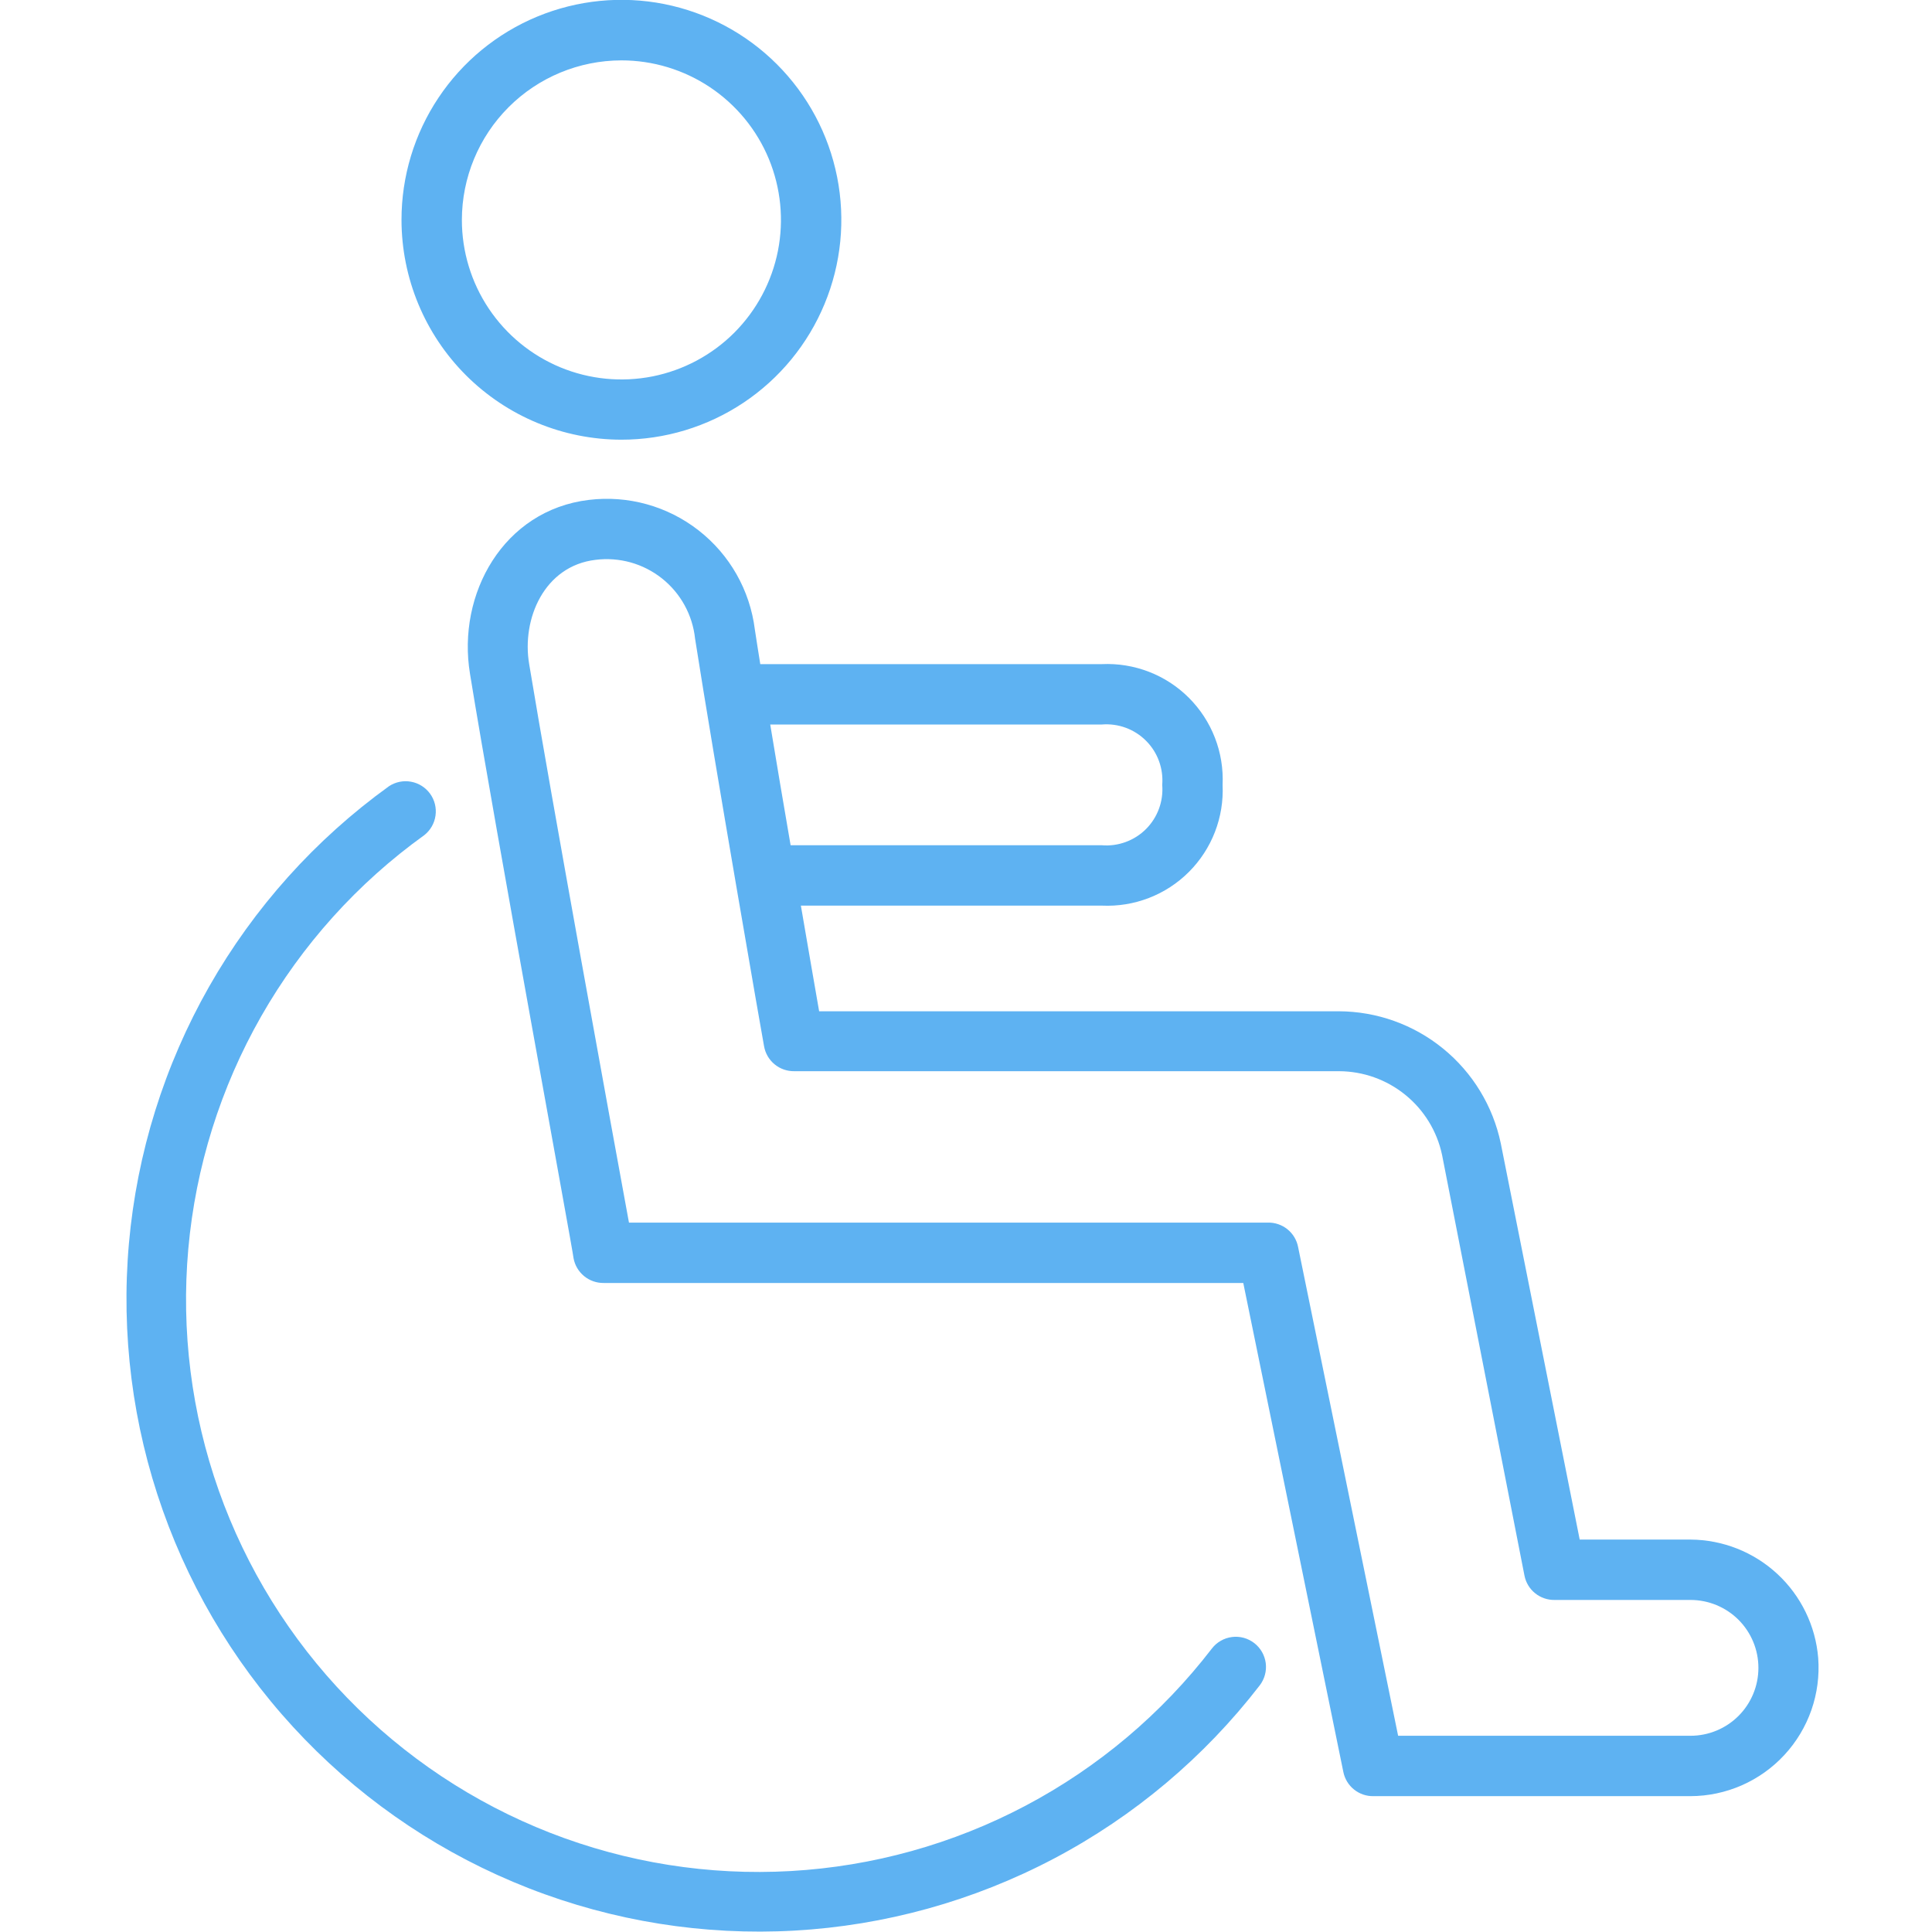 <svg width="60" height="60" viewBox="0 0 60 60" fill="none" xmlns="http://www.w3.org/2000/svg">
<g clip-path="url(#clip0_82_299)">
<path d="M38.953 51.028C38.856 50.953 38.744 50.897 38.625 50.864C38.506 50.832 38.382 50.823 38.26 50.839C38.137 50.855 38.019 50.894 37.912 50.956C37.805 51.017 37.711 51.099 37.636 51.197C36.08 53.22 34.107 54.885 31.851 56.077C29.594 57.27 27.107 57.962 24.559 58.107C22.011 58.252 19.461 57.847 17.084 56.919C14.707 55.99 12.557 54.56 10.782 52.727C9.006 50.893 7.647 48.699 6.795 46.293C5.944 43.887 5.621 41.325 5.848 38.783C6.076 36.241 6.848 33.778 8.112 31.561C9.377 29.344 11.104 27.425 13.177 25.936C13.367 25.786 13.492 25.569 13.525 25.329C13.559 25.09 13.499 24.846 13.357 24.65C13.215 24.454 13.003 24.32 12.765 24.277C12.527 24.233 12.281 24.284 12.08 24.417C9.794 26.066 7.89 28.187 6.496 30.637C5.103 33.087 4.253 35.808 4.004 38.615C3.756 41.422 4.114 44.25 5.056 46.907C5.997 49.563 7.499 51.986 9.46 54.011C11.42 56.035 13.794 57.614 16.419 58.64C19.044 59.666 21.859 60.115 24.672 59.957C27.486 59.798 30.233 59.036 32.727 57.722C35.22 56.408 37.401 54.572 39.122 52.341C39.273 52.144 39.34 51.895 39.309 51.65C39.277 51.404 39.149 51.18 38.953 51.028Z" fill="#5EB2F2"/>
<path d="M19.294 13.655C20.645 13.656 21.966 13.256 23.09 12.506C24.214 11.756 25.09 10.689 25.607 9.441C26.125 8.193 26.261 6.819 25.997 5.494C25.734 4.169 25.083 2.951 24.128 1.996C23.172 1.04 21.955 0.39 20.63 0.126C19.304 -0.137 17.931 -0.001 16.683 0.516C15.434 1.034 14.368 1.91 13.618 3.034C12.868 4.157 12.468 5.479 12.469 6.83C12.471 8.639 13.191 10.374 14.47 11.653C15.75 12.932 17.484 13.652 19.294 13.655ZM19.294 1.875C20.274 1.874 21.232 2.164 22.048 2.708C22.863 3.252 23.499 4.025 23.875 4.93C24.25 5.836 24.349 6.832 24.159 7.793C23.968 8.755 23.496 9.638 22.804 10.332C22.111 11.025 21.228 11.497 20.267 11.689C19.305 11.88 18.309 11.783 17.403 11.408C16.498 11.033 15.724 10.398 15.179 9.583C14.634 8.768 14.344 7.81 14.344 6.83C14.345 5.517 14.867 4.258 15.795 3.329C16.723 2.4 17.981 1.878 19.294 1.875Z" fill="#5EB2F2"/>
<path d="M56.466 51.492C56.385 50.494 55.933 49.562 55.198 48.881C54.464 48.2 53.502 47.819 52.5 47.813H49.059L46.608 35.508C46.366 34.351 45.734 33.312 44.817 32.565C43.901 31.818 42.756 31.409 41.573 31.406H25.439C25.312 30.675 25.106 29.494 24.872 28.125H34.219C34.717 28.148 35.215 28.067 35.681 27.887C36.147 27.707 36.569 27.432 36.922 27.079C37.275 26.726 37.551 26.303 37.731 25.837C37.911 25.372 37.992 24.874 37.969 24.375C37.992 23.876 37.911 23.378 37.731 22.913C37.551 22.447 37.275 22.024 36.922 21.671C36.569 21.318 36.147 21.043 35.681 20.863C35.215 20.683 34.717 20.602 34.219 20.625H23.611C23.55 20.236 23.489 19.866 23.442 19.547C23.29 18.331 22.662 17.224 21.695 16.471C20.729 15.717 19.503 15.377 18.286 15.525C15.637 15.844 14.184 18.441 14.597 20.93C15.361 25.641 17.812 38.944 17.812 39.075C17.852 39.294 17.969 39.491 18.14 39.631C18.312 39.772 18.528 39.847 18.75 39.844H38.611L41.719 55.031C41.763 55.246 41.88 55.439 42.052 55.576C42.223 55.713 42.437 55.786 42.656 55.781H52.5C53.048 55.78 53.59 55.665 54.092 55.445C54.594 55.224 55.045 54.903 55.417 54.5C55.789 54.098 56.074 53.623 56.255 53.106C56.435 52.588 56.507 52.039 56.466 51.492ZM34.219 22.5C34.47 22.48 34.723 22.514 34.96 22.601C35.197 22.688 35.412 22.825 35.59 23.004C35.769 23.182 35.906 23.397 35.993 23.634C36.08 23.871 36.114 24.124 36.094 24.375C36.114 24.627 36.08 24.879 35.993 25.116C35.906 25.353 35.769 25.568 35.59 25.747C35.412 25.925 35.197 26.062 34.96 26.149C34.723 26.236 34.47 26.271 34.219 26.25H24.553C24.337 24.994 24.117 23.695 23.92 22.5H34.219ZM52.5 53.906H43.42L40.312 38.719C40.269 38.504 40.151 38.311 39.98 38.174C39.808 38.037 39.594 37.964 39.375 37.969H19.533C18.998 35.058 17.1 24.661 16.434 20.625C16.195 19.219 16.903 17.573 18.497 17.386C18.861 17.34 19.23 17.368 19.584 17.466C19.937 17.565 20.267 17.733 20.555 17.961C20.843 18.189 21.082 18.472 21.259 18.793C21.436 19.115 21.547 19.468 21.586 19.833C22.163 23.531 23.709 32.414 23.728 32.489C23.766 32.709 23.881 32.909 24.053 33.051C24.225 33.194 24.442 33.27 24.666 33.267H41.587C42.337 33.27 43.062 33.529 43.644 34.002C44.226 34.474 44.628 35.131 44.784 35.864L47.344 48.933C47.387 49.149 47.504 49.343 47.675 49.48C47.847 49.618 48.061 49.692 48.281 49.688H52.5C53.059 49.688 53.596 49.91 53.992 50.305C54.387 50.701 54.609 51.237 54.609 51.797C54.609 52.356 54.387 52.893 53.992 53.288C53.596 53.684 53.059 53.906 52.5 53.906Z" fill="#5EB2F2"/>
</g>
<defs>
<clipPath id="clip0_82_299">
<rect width="60" height="60" fill="white"/>
</clipPath>
</defs>
</svg>
